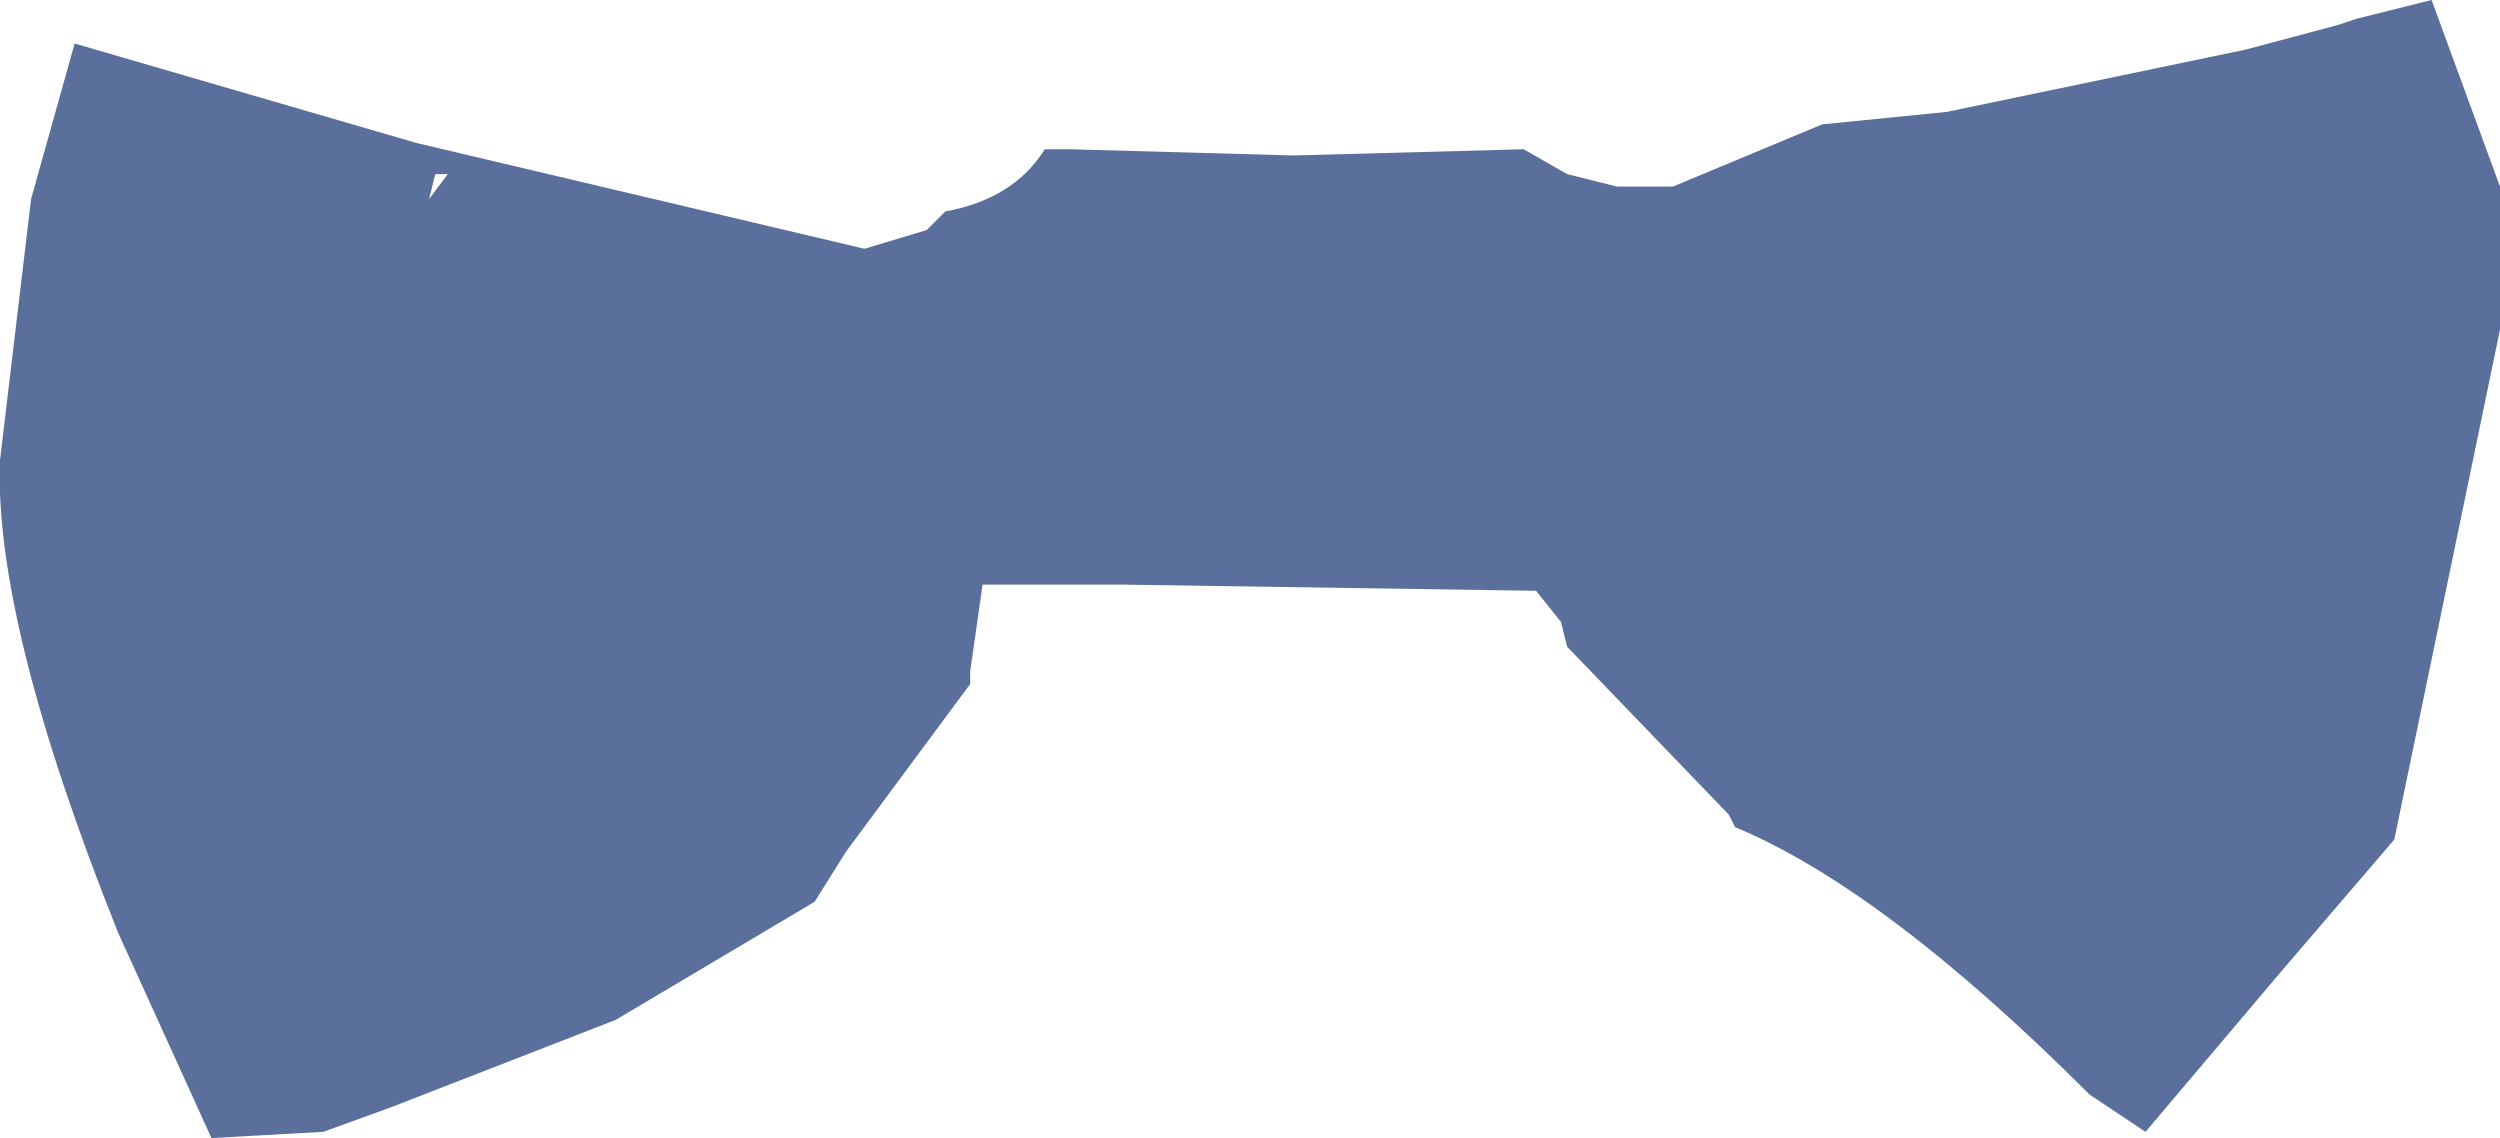<?xml version="1.0" encoding="UTF-8" standalone="no"?>
<svg xmlns:xlink="http://www.w3.org/1999/xlink" height="9.15px" width="20.1px" xmlns="http://www.w3.org/2000/svg">
  <g transform="matrix(1.0, 0.0, 0.0, 1.0, 0.0, 0.0)">
    <path d="M18.05 0.4 L18.8 0.2 18.95 0.15 19.55 0.0 20.1 1.5 20.1 2.65 19.25 6.75 18.35 7.8 17.25 9.1 16.8 8.8 Q15.15 7.15 13.95 6.65 L13.9 6.55 12.6 5.2 12.55 5.0 12.35 4.75 9.0 4.7 7.9 4.7 7.8 5.4 7.8 5.5 6.8 6.85 6.55 7.25 4.95 8.2 3.15 8.9 2.6 9.1 1.7 9.15 0.95 7.5 Q-0.05 5.0 0.0 3.7 L0.25 1.6 0.6 0.35 3.35 1.15 6.95 2.0 7.45 1.85 7.55 1.75 7.6 1.7 Q8.15 1.6 8.4 1.2 L8.6 1.2 10.4 1.25 12.25 1.2 12.6 1.4 13.0 1.5 13.35 1.5 13.45 1.5 14.65 1.0 15.65 0.9 18.05 0.4 M3.45 1.6 L3.6 1.4 3.5 1.4 3.45 1.6" fill="#5a6f9c" fill-rule="evenodd" stroke="none"/>
  </g>
</svg>
